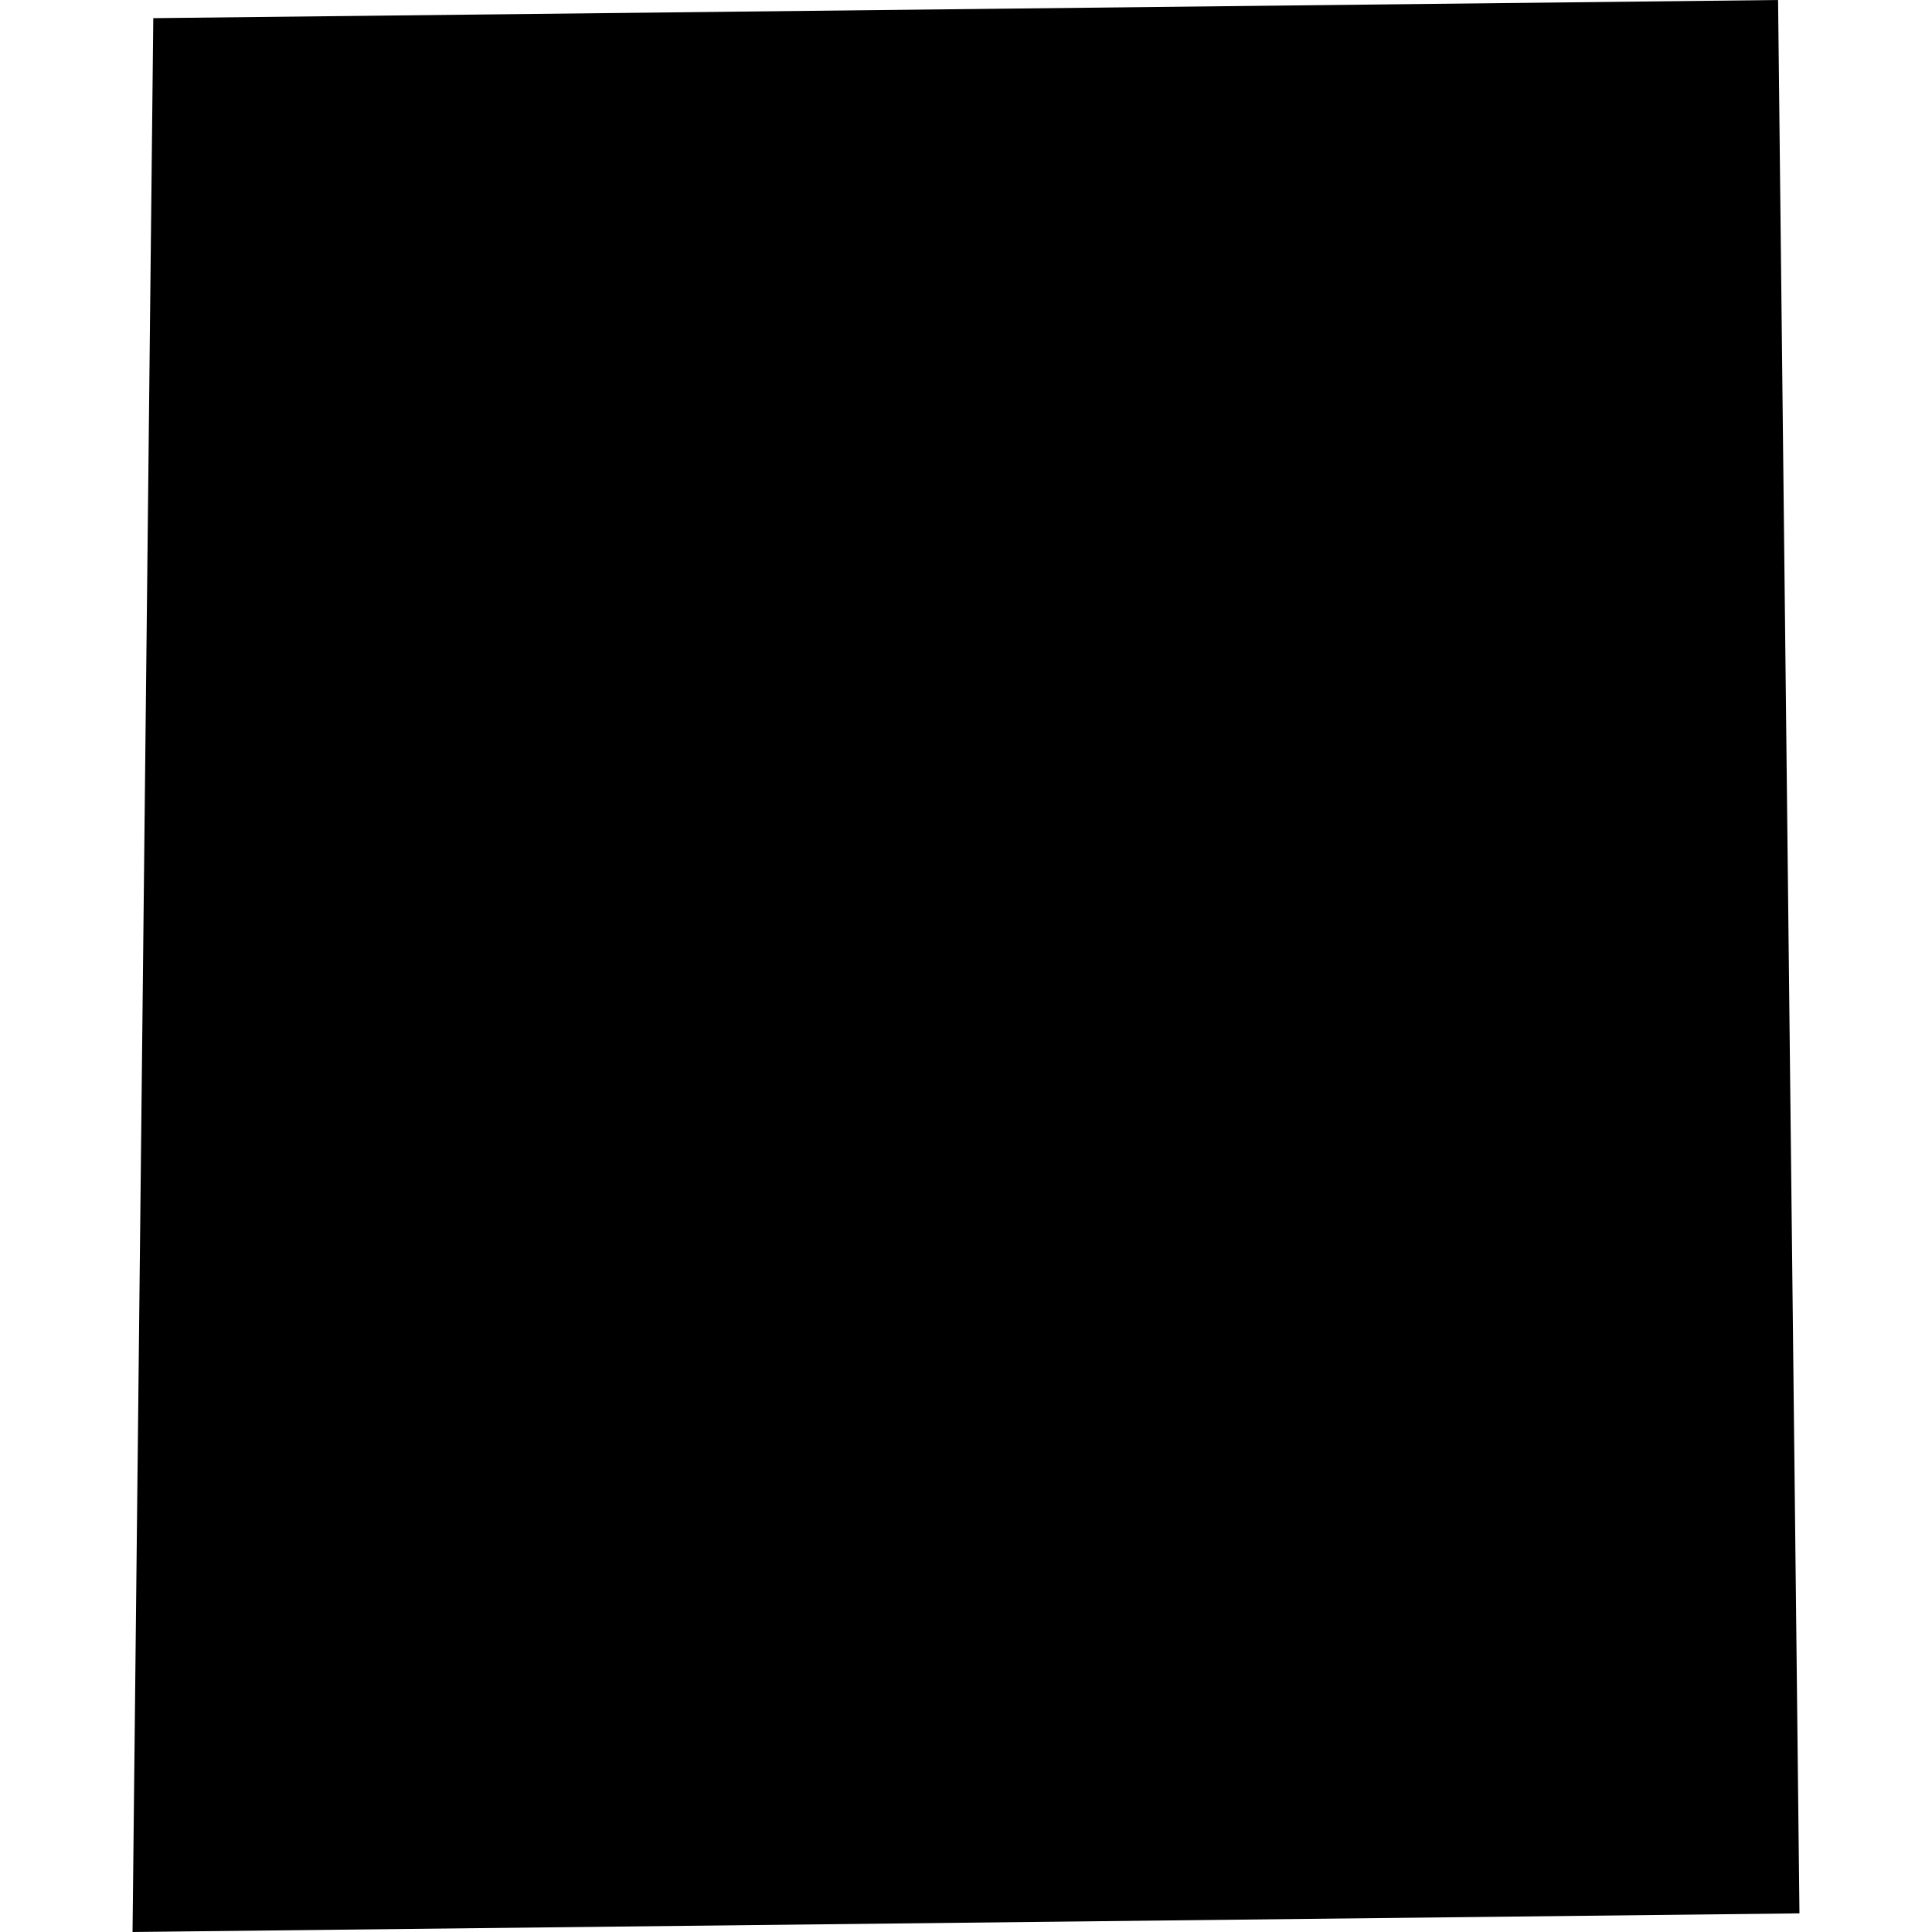 <?xml version="1.0" encoding="utf-8" standalone="no"?>
<!DOCTYPE svg PUBLIC "-//W3C//DTD SVG 1.1//EN"
  "http://www.w3.org/Graphics/SVG/1.1/DTD/svg11.dtd">
<!-- Created with matplotlib (https://matplotlib.org/) -->
<svg height="288pt" version="1.1" viewBox="0 0 288 288" width="288pt" xmlns="http://www.w3.org/2000/svg" xmlns:xlink="http://www.w3.org/1999/xlink">
 <defs>
  <style type="text/css">
*{stroke-linecap:butt;stroke-linejoin:round;}
  </style>
 </defs>
 <g id="figure_1">
  <g id="patch_1">
   <path d="M 0 288 
L 288 288 
L 288 0 
L 0 0 
z
" style="fill:none;opacity:0;"/>
  </g>
  <g id="axes_1">
   <g id="PatchCollection_1">
    <path clip-path="url(#pbe054b48c6)" d="M 22.851 2.707 
L 265.055 -0 
L 268.242 285.223 
L 19.758 288 
L 22.851 2.707 
"/>
   </g>
  </g>
 </g>
 <defs>
  <clipPath id="pbe054b48c6">
   <rect height="288" width="248.484" x="19.758" y="0"/>
  </clipPath>
 </defs>
</svg>
